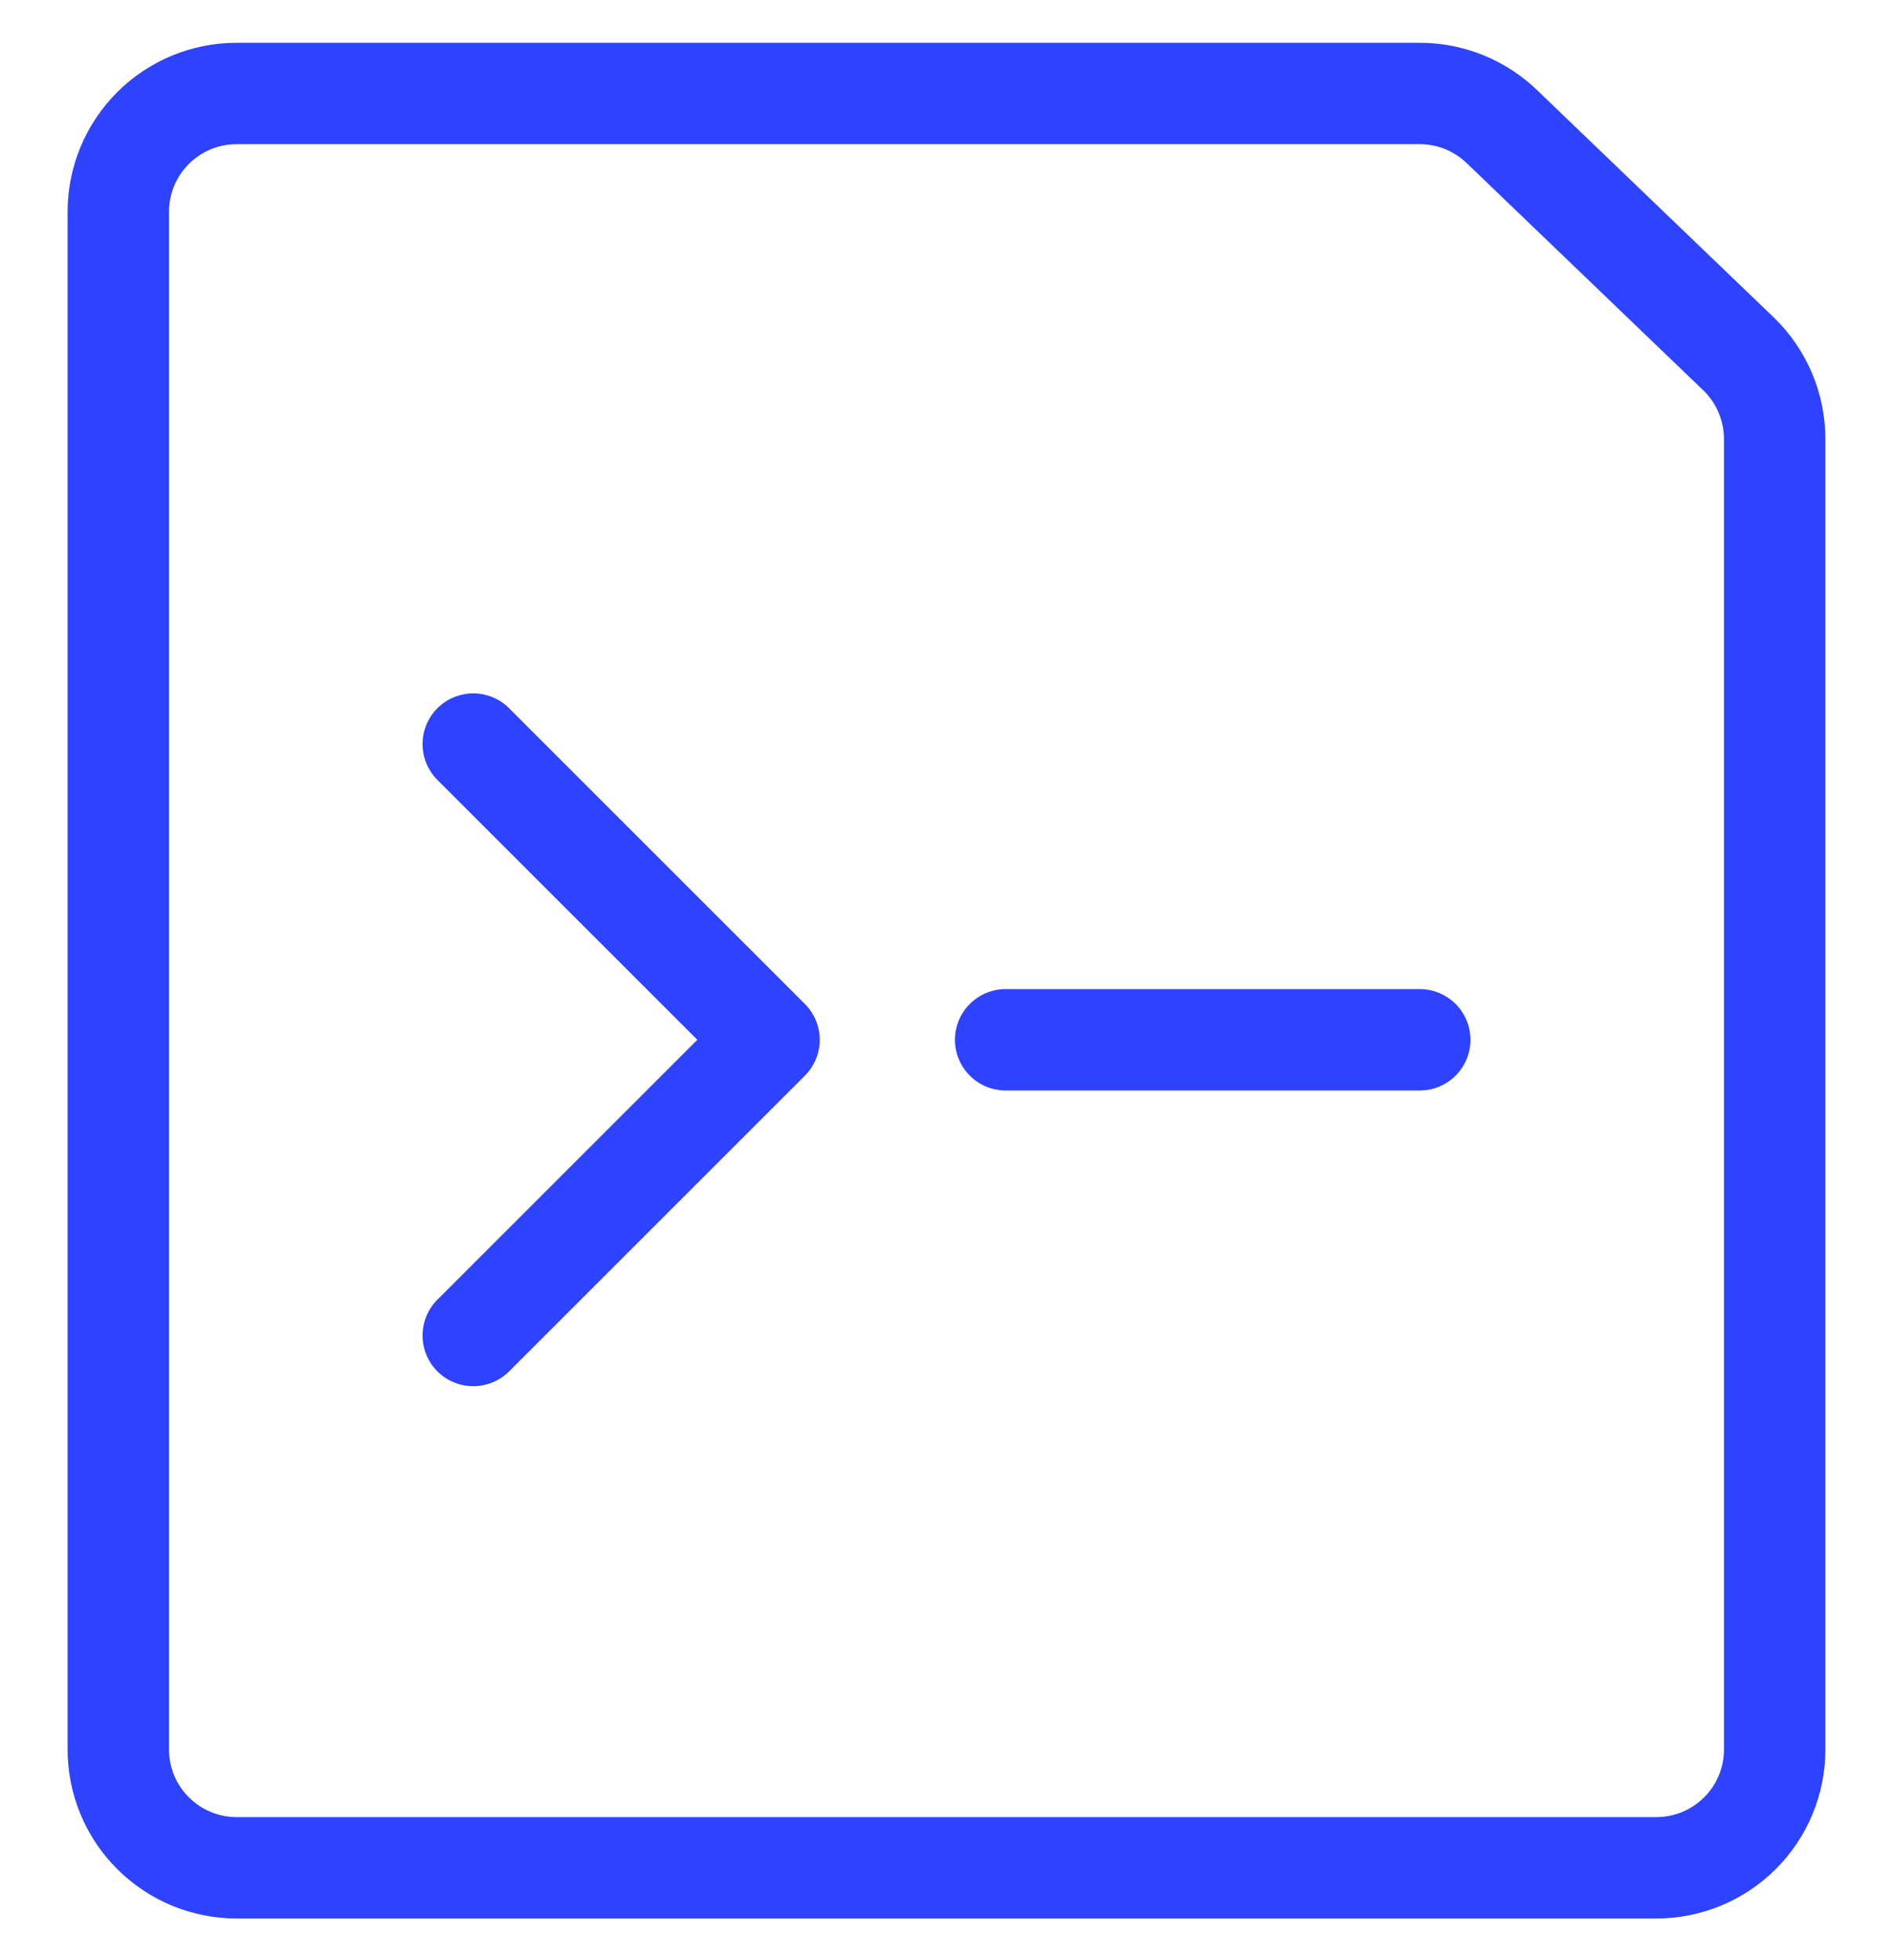 <svg width="28" height="29" viewBox="0 0 28 29" fill="none" xmlns="http://www.w3.org/2000/svg">
<g clip-path="url(#clip0_7843_3133)">
<path d="M26.25 25.883C26.25 26.347 26.066 26.792 25.737 27.12C25.409 27.448 24.964 27.633 24.5 27.633H3.5C3.036 27.633 2.591 27.448 2.263 27.12C1.934 26.792 1.75 26.347 1.75 25.883V3.133C1.75 2.669 1.934 2.224 2.263 1.895C2.591 1.567 3.036 1.383 3.5 1.383H21C21.457 1.383 21.896 1.562 22.223 1.881L25.723 5.243C25.89 5.406 26.022 5.601 26.113 5.817C26.203 6.032 26.25 6.263 26.25 6.496V25.883Z" stroke="#2E43FF" stroke-width="1.5" stroke-linecap="round" stroke-linejoin="round"/>
<path d="M7 11.008L11.375 15.383L7 19.758" stroke="#2E43FF" stroke-width="1.5" stroke-linecap="round" stroke-linejoin="round"/>
<path d="M14.875 15.383H21" stroke="#2E43FF" stroke-width="1.5" stroke-linecap="round" stroke-linejoin="round"/>
</g>
<defs>
<clipPath id="clip0_7843_3133">
<rect width="28" height="28" fill="white" transform="translate(0 0.504)"/>
</clipPath>
</defs>
</svg>
